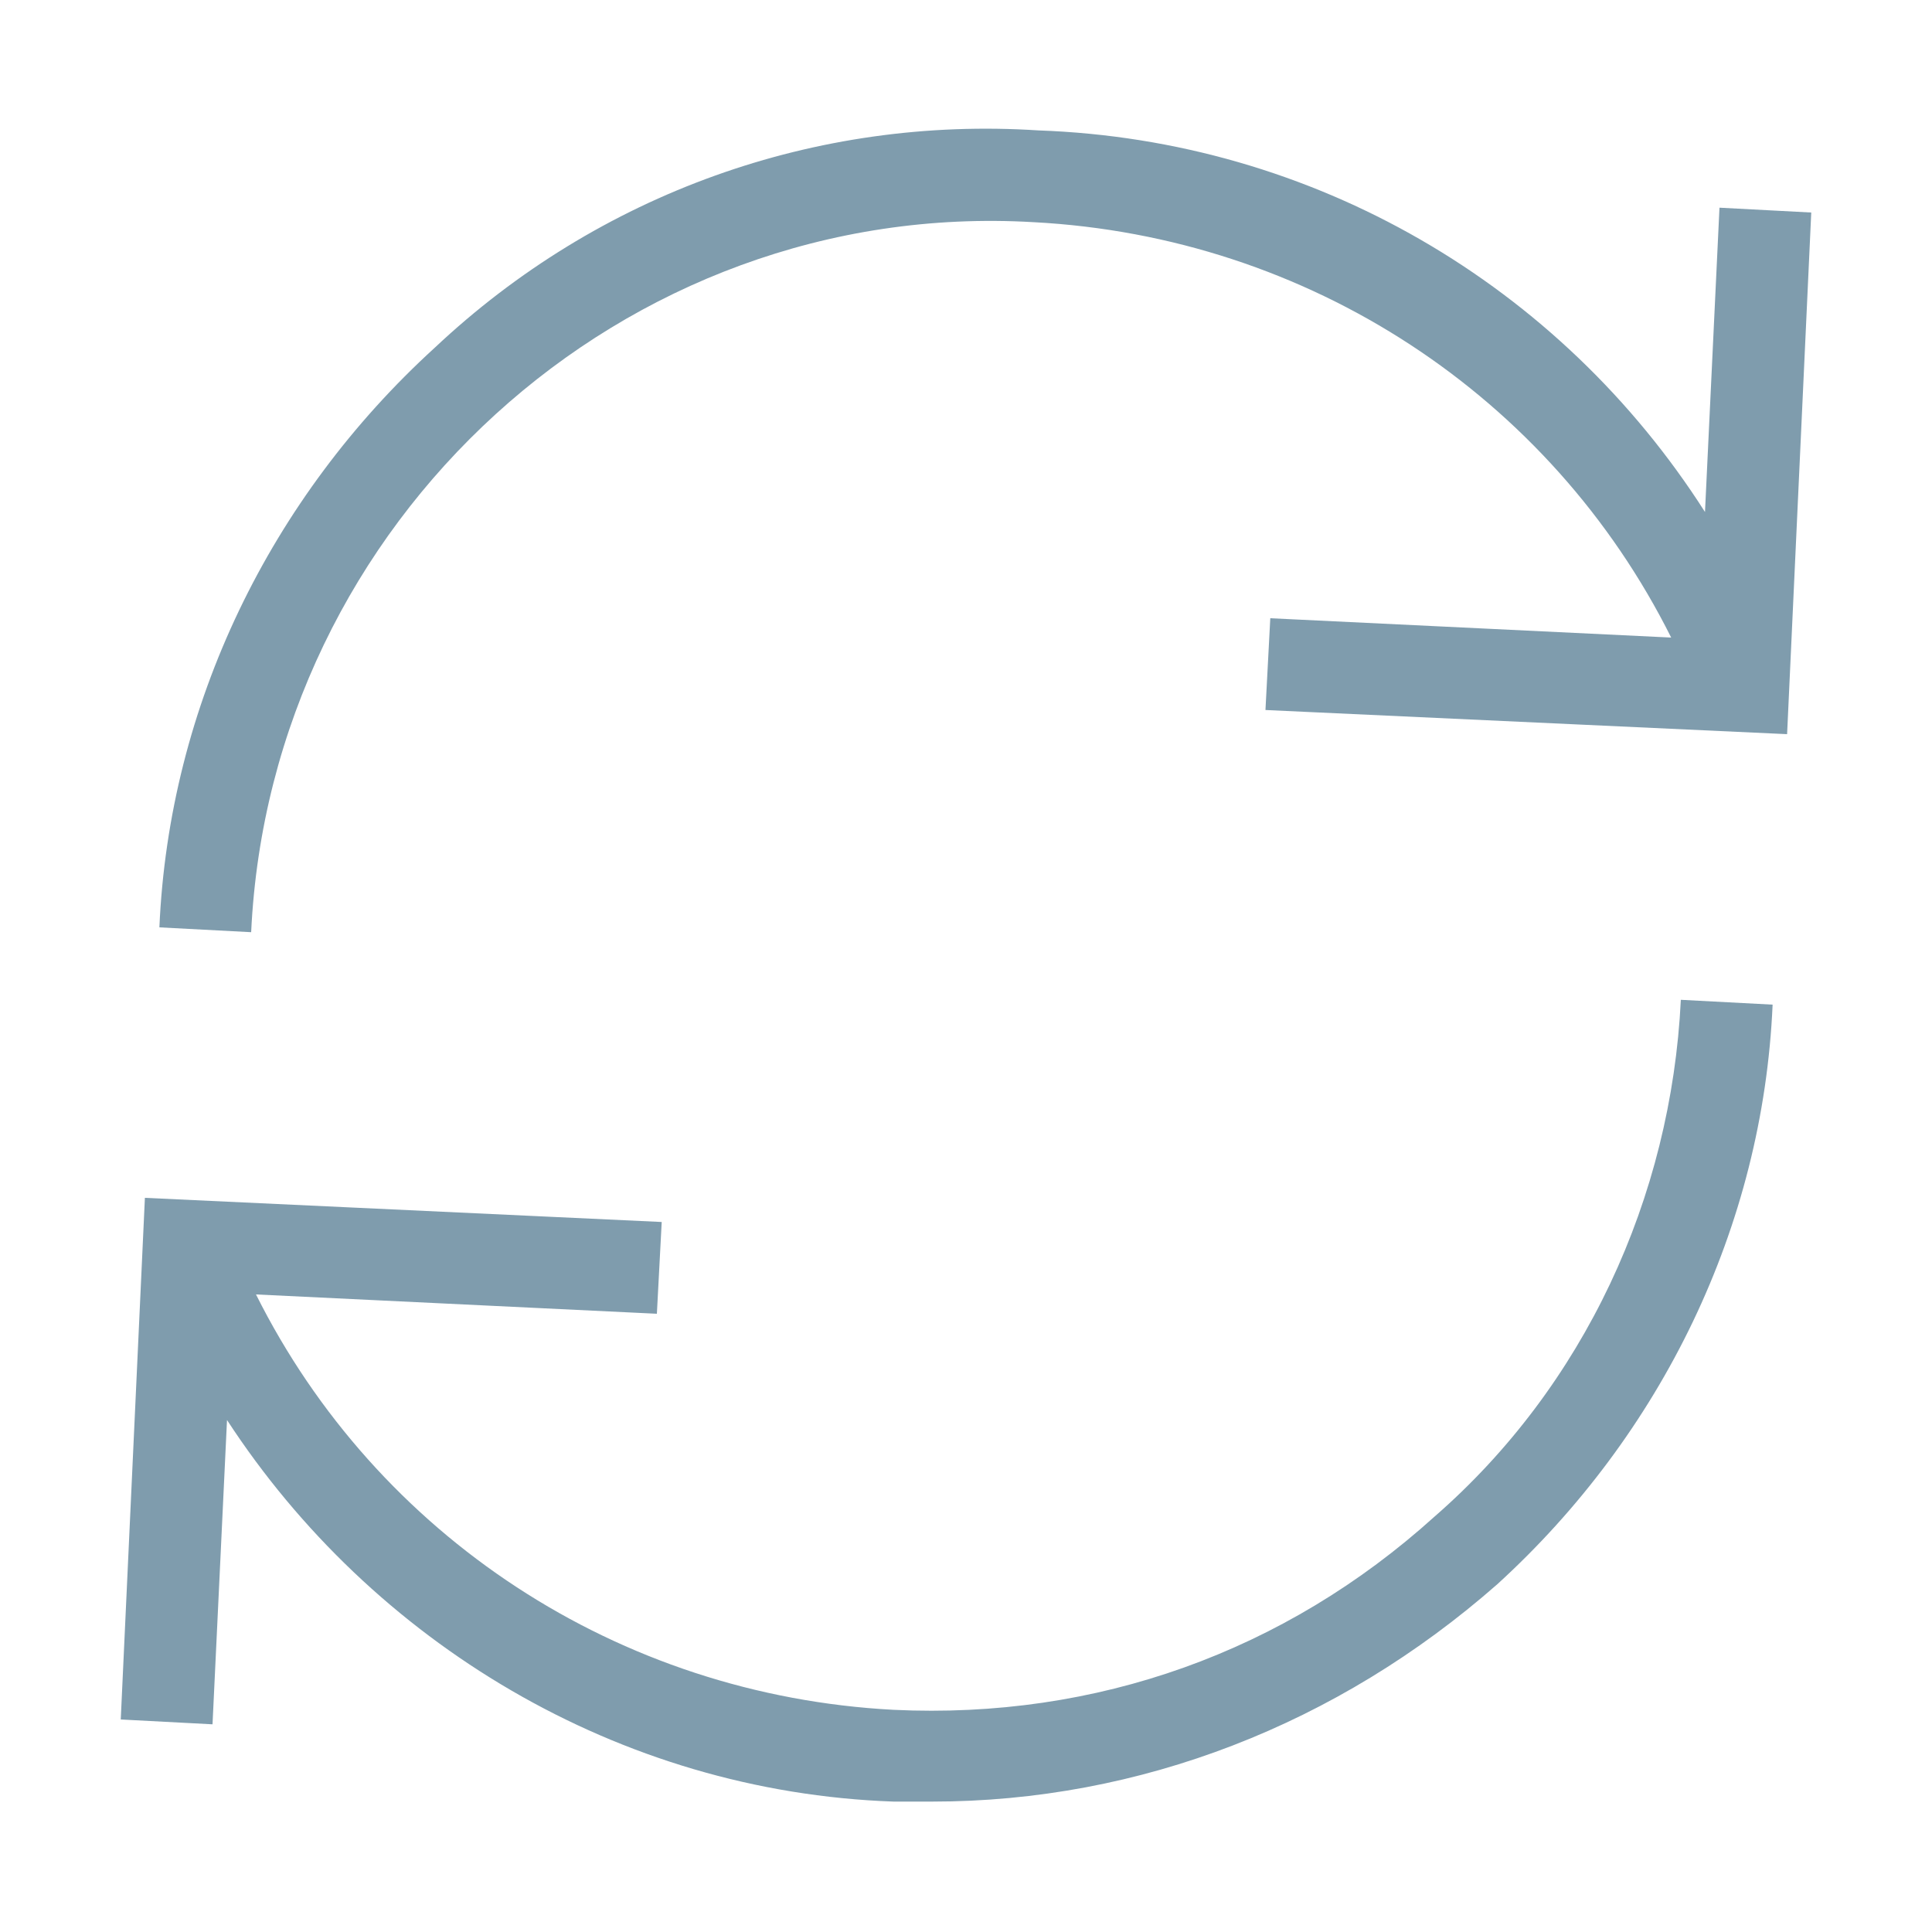 <?xml version="1.0" encoding="utf-8"?>
<!-- Generator: Adobe Illustrator 19.2.1, SVG Export Plug-In . SVG Version: 6.00 Build 0)  -->
<svg version="1.1" id="Ebene_1" xmlns="http://www.w3.org/2000/svg" xmlns:xlink="http://www.w3.org/1999/xlink" x="0px" y="0px"
	 viewBox="0 0 40 40" style="enable-background:new 0 0 40 40;" xml:space="preserve">
<g>
	<defs>
		<rect id="SVGID_1_" x="2.5" y="2.6" width="35" height="34.7"/>
	</defs>
	<clipPath id="SVGID_2_">
		<use xlink:href="#SVGID_1_"  style="overflow:visible;"/>
	</clipPath>
	<path style="clip-path:url(#SVGID_2_);fill:#7F9CAD;" d="M35.6,4.3l-0.3,6.3c-3-4.7-8.1-7.7-13.8-7.9C16.9,2.4,12.4,4,9,7.2
		c-3.4,3.1-5.5,7.4-5.7,12l1.9,0.1c0.4-8.5,7.7-15.2,16.2-14.7c5.7,0.3,10.7,3.6,13.2,8.6l-8.3-0.4l-0.1,1.9L37,15.2l0.5-10.8
		L35.6,4.3z"/>
	<path style="clip-path:url(#SVGID_2_);fill:#7F9CAD;" d="M29.7,31.4c-3.1,2.8-7,4.2-11.2,4c-5.7-0.3-10.7-3.6-13.2-8.6l8.3,0.4
		l0.1-1.9L3,24.8L2.5,35.6l1.9,0.1l0.3-6.3c3,4.6,8.1,7.7,13.8,7.9c0.3,0,0.6,0,0.8,0c4.3,0,8.4-1.6,11.7-4.5
		c3.4-3.1,5.5-7.4,5.7-12l-1.9-0.1C34.6,24.8,32.8,28.7,29.7,31.4"/>
</g>
</svg>
